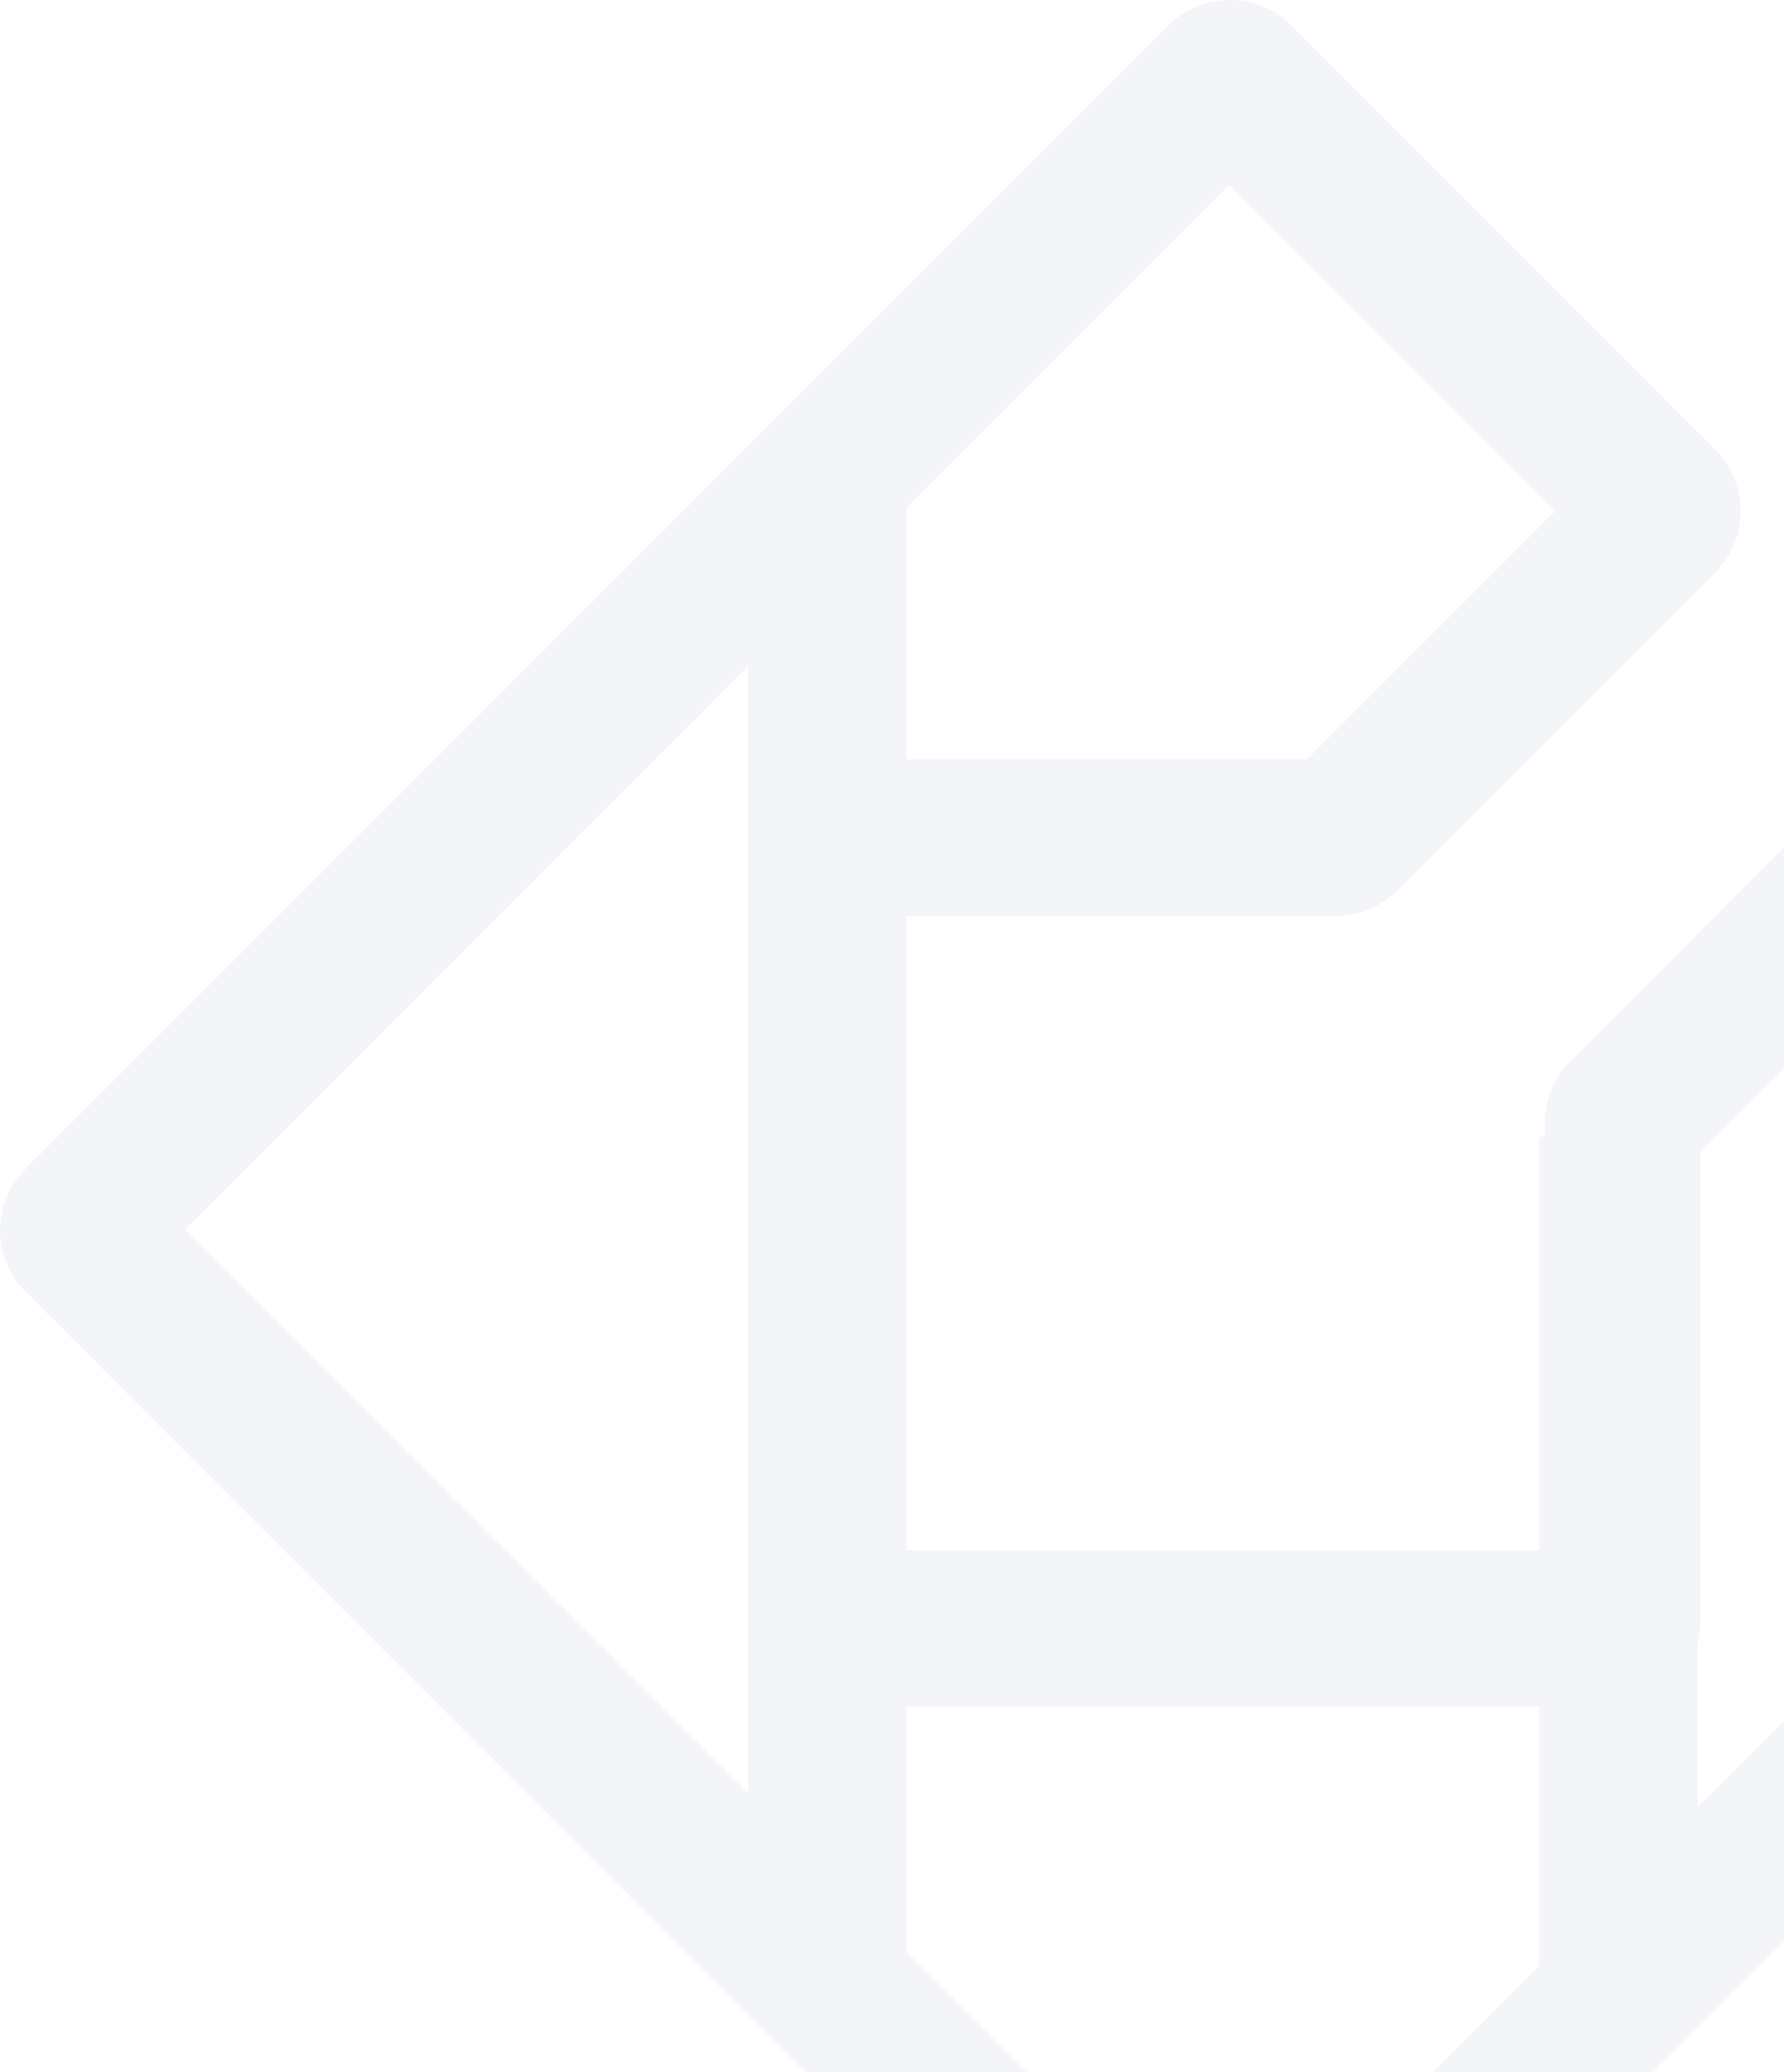 <?xml version="1.0" encoding="UTF-8"?>
<svg width="124px" height="144px" viewBox="0 0 124 144" version="1.1" xmlns="http://www.w3.org/2000/svg" xmlns:xlink="http://www.w3.org/1999/xlink">
    <!-- Generator: Sketch 63.1 (92452) - https://sketch.com -->
    <title>Combined Shape</title>
    <desc>Created with Sketch.</desc>
    <g id="Page-1" stroke="none" stroke-width="1" fill="none" fill-rule="evenodd" opacity="0.126">
        <g id="Desktop-HD-Copy" transform="translate(-260, -683)" fill="#A2AECC" fill-rule="nonzero">
            <g id="Combined-Shape" transform="translate(135, 490)">
                <path d="M214.716,194.738 L244.248,224.275 C246.564,226.628 246.564,230.429 244.248,232.746 L222.099,254.899 C220.977,256.021 219.457,256.636 217.865,256.636 L188,256.636 L188,300.725 L232,300.725 L232,272 L232.377,272 L232.377,271.007 C232.377,269.45 233.029,267.894 234.114,266.772 L256.263,244.619 C258.543,242.338 262.451,242.374 264.731,244.619 L294.263,274.156 C296.579,276.473 296.579,280.274 294.263,282.627 L214.752,362.154 C213.522,363.421 212.002,364 210.482,364 C208.962,364 207.442,363.421 206.284,362.299 L126.737,282.735 C124.421,280.419 124.421,276.618 126.737,274.265 L206.248,194.738 C208.6,192.421 212.4,192.421 214.716,194.738 Z M232,311.585 L188,311.585 L188,328.627 L210.482,351.113 L232,329.59 L232,311.585 Z M260.461,255.804 L243.198,273.07 L243.198,305.612 C243.198,306.14 243.129,306.652 243,307.14 L243,318.587 L283.116,278.464 L260.461,255.804 Z M177,239.302 L137.848,278.464 L177,317.625 L177,239.302 Z M210.446,205.85 L188,228.3 L188,245.776 L215.838,245.777 L233.101,228.51 L210.446,205.85 Z"></path>
            </g>
        </g>
    </g>
</svg>